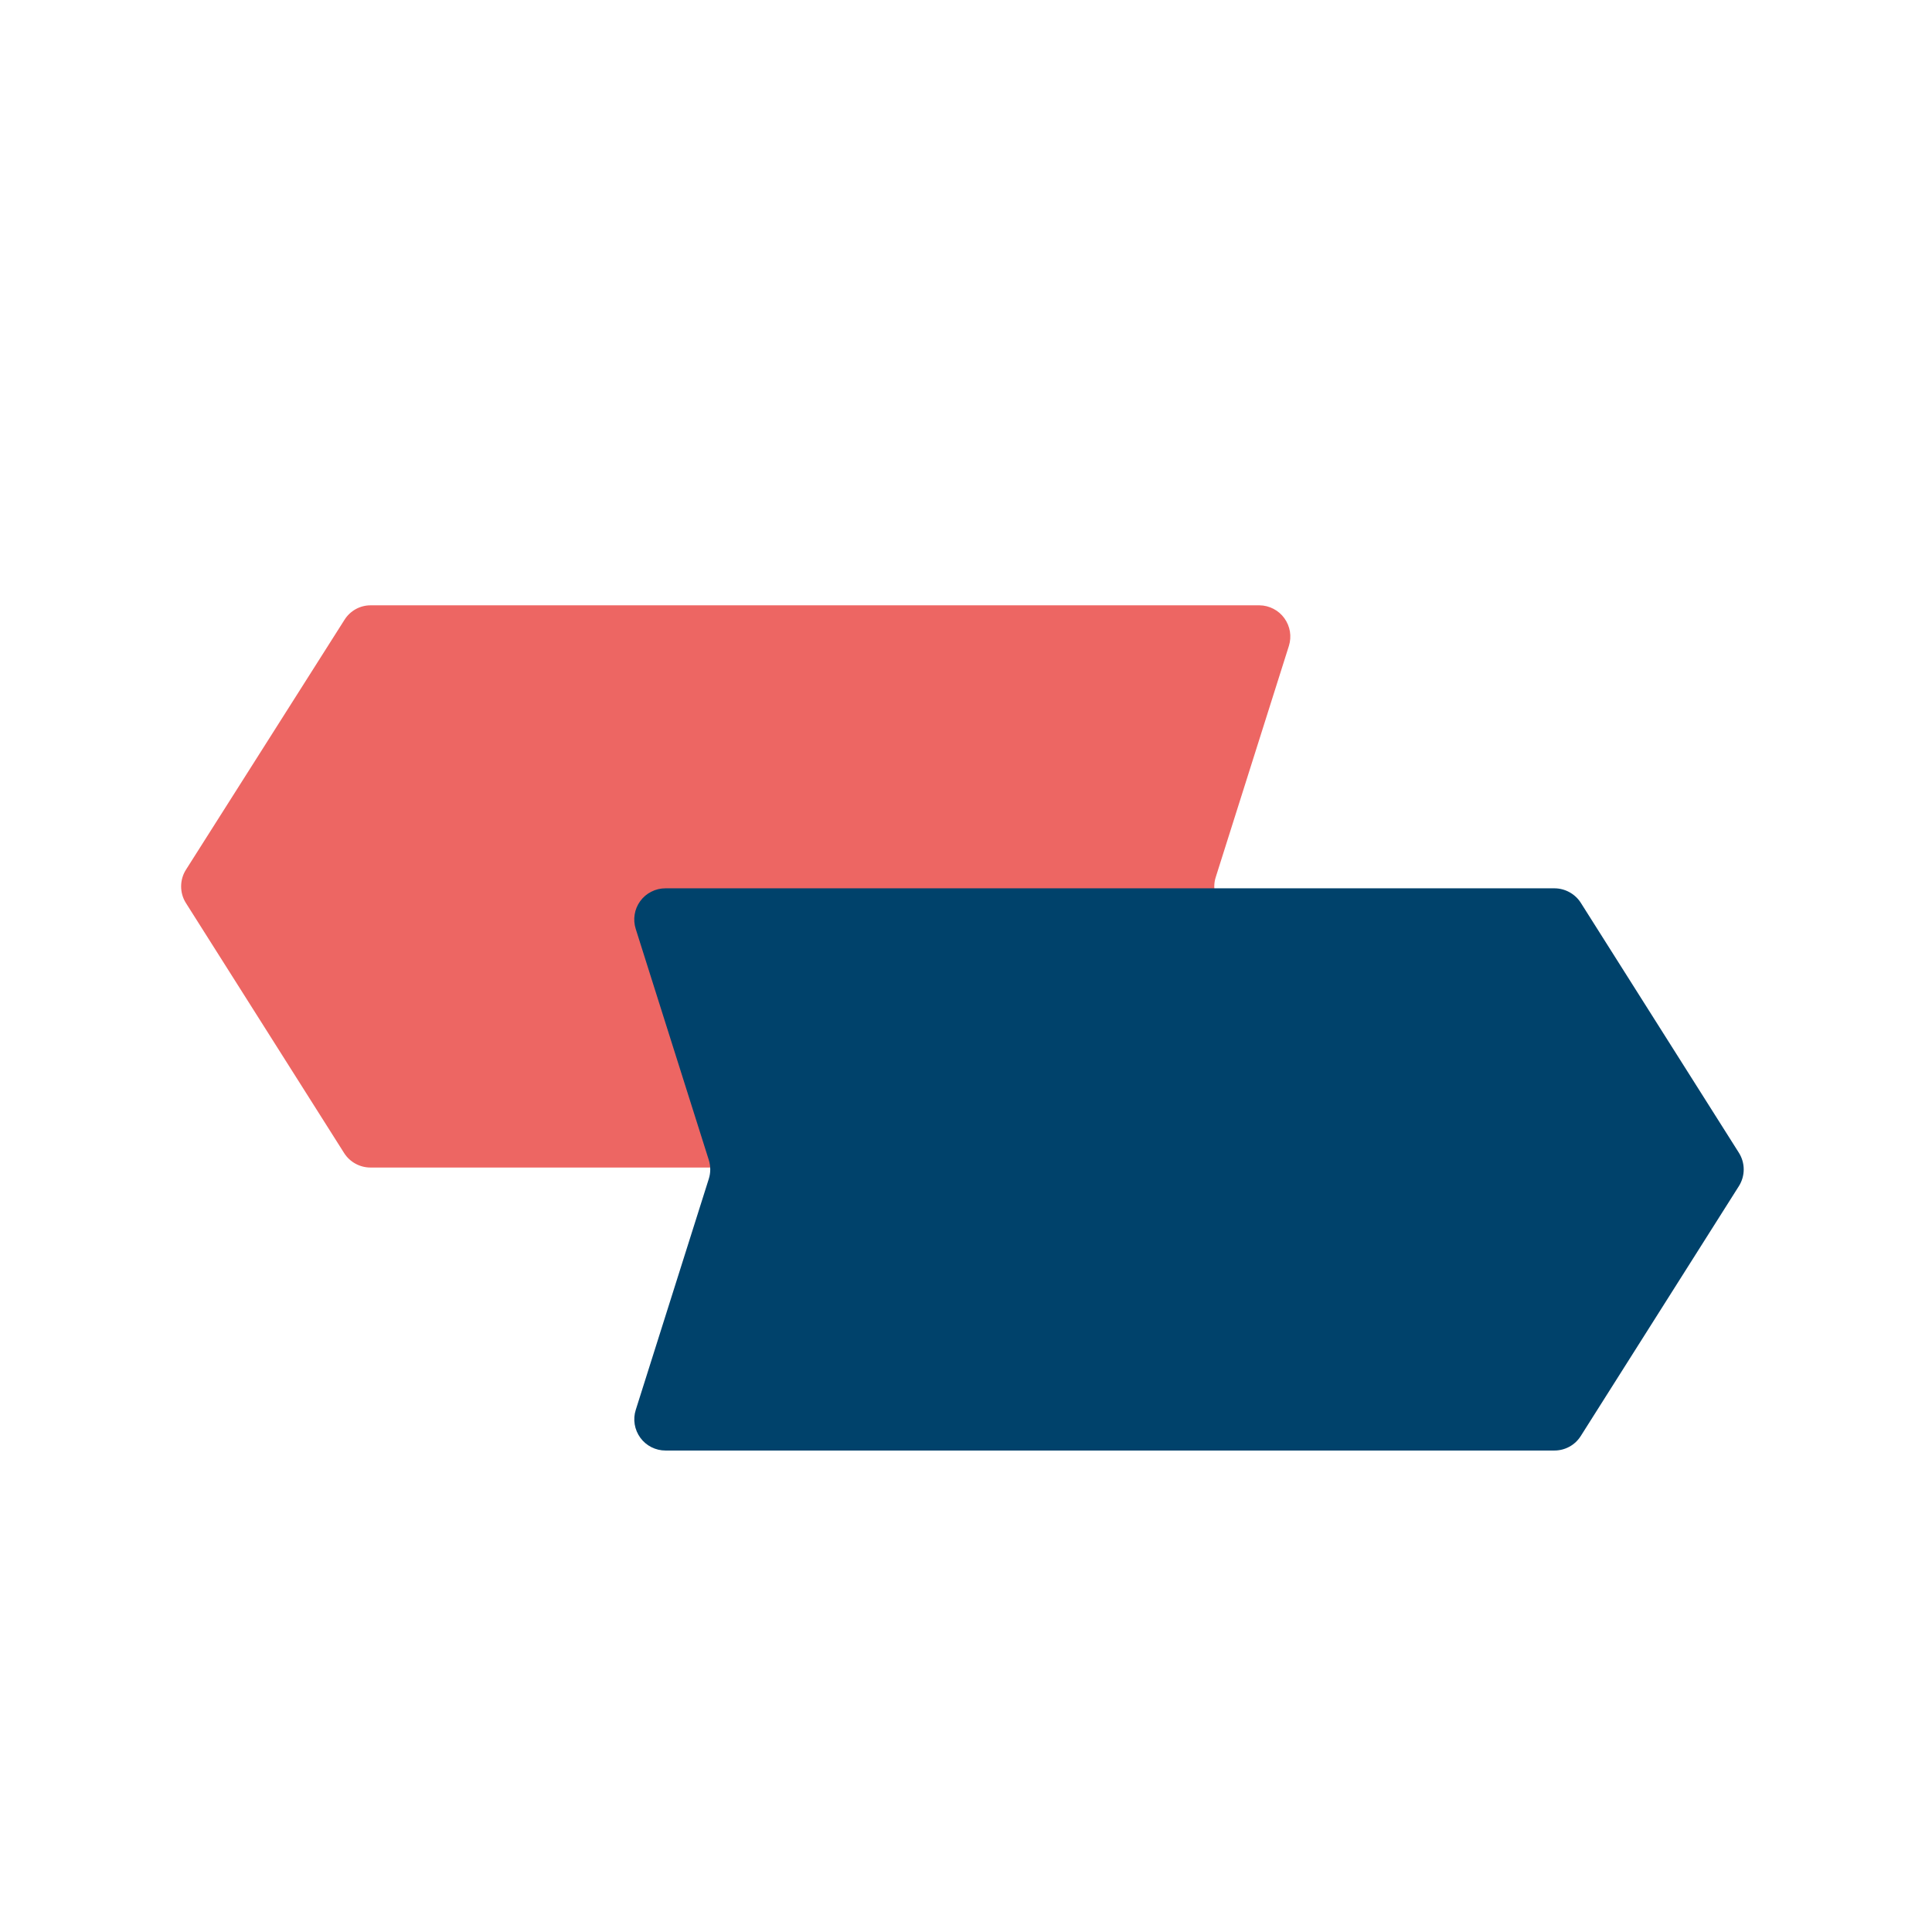 <svg width="48" height="48" viewBox="0 0 48 48" fill="none" xmlns="http://www.w3.org/2000/svg">
<g clip-path="url(#clip0_7378_389173)">
<path d="M31.291 15.039H9.212C9.081 15.038 8.952 15.071 8.838 15.134C8.724 15.198 8.627 15.289 8.558 15.4L4.62 21.608C4.541 21.732 4.5 21.876 4.5 22.023C4.5 22.169 4.541 22.313 4.62 22.437L8.55 28.648C8.62 28.758 8.717 28.849 8.831 28.911C8.945 28.974 9.073 29.007 9.204 29.007H31.291C31.413 29.007 31.533 28.979 31.642 28.924C31.751 28.869 31.845 28.788 31.917 28.69C31.989 28.591 32.037 28.477 32.057 28.357C32.076 28.236 32.067 28.113 32.03 27.997L30.206 22.256C30.156 22.105 30.156 21.941 30.206 21.789L32.022 16.048C32.058 15.933 32.067 15.81 32.048 15.691C32.028 15.571 31.981 15.458 31.91 15.36C31.839 15.261 31.746 15.181 31.639 15.126C31.531 15.07 31.412 15.04 31.291 15.039V15.039Z" fill="#ED6663"/>
<path d="M16.534 22.07H38.618C38.749 22.07 38.877 22.103 38.992 22.166C39.107 22.229 39.204 22.319 39.274 22.429L43.202 28.64C43.28 28.764 43.322 28.908 43.322 29.054C43.322 29.201 43.28 29.345 43.202 29.469L39.274 35.677C39.204 35.788 39.108 35.879 38.993 35.942C38.878 36.005 38.749 36.038 38.618 36.038H16.534C16.412 36.038 16.292 36.009 16.183 35.954C16.075 35.899 15.98 35.819 15.909 35.721C15.837 35.622 15.789 35.508 15.769 35.388C15.749 35.268 15.758 35.145 15.795 35.029L17.61 29.288C17.658 29.136 17.658 28.973 17.61 28.82L15.795 23.08C15.758 22.964 15.748 22.841 15.768 22.72C15.787 22.6 15.835 22.485 15.907 22.387C15.979 22.288 16.073 22.209 16.182 22.154C16.291 22.098 16.412 22.07 16.534 22.07V22.07Z" fill="#00426B"/>
</g>
<defs>
<clipPath id="clip0_7378_389173">
<rect width="38.822" height="21" fill="white" transform="translate(4.5 15.039)"/>
</clipPath>
</defs>
</svg>
